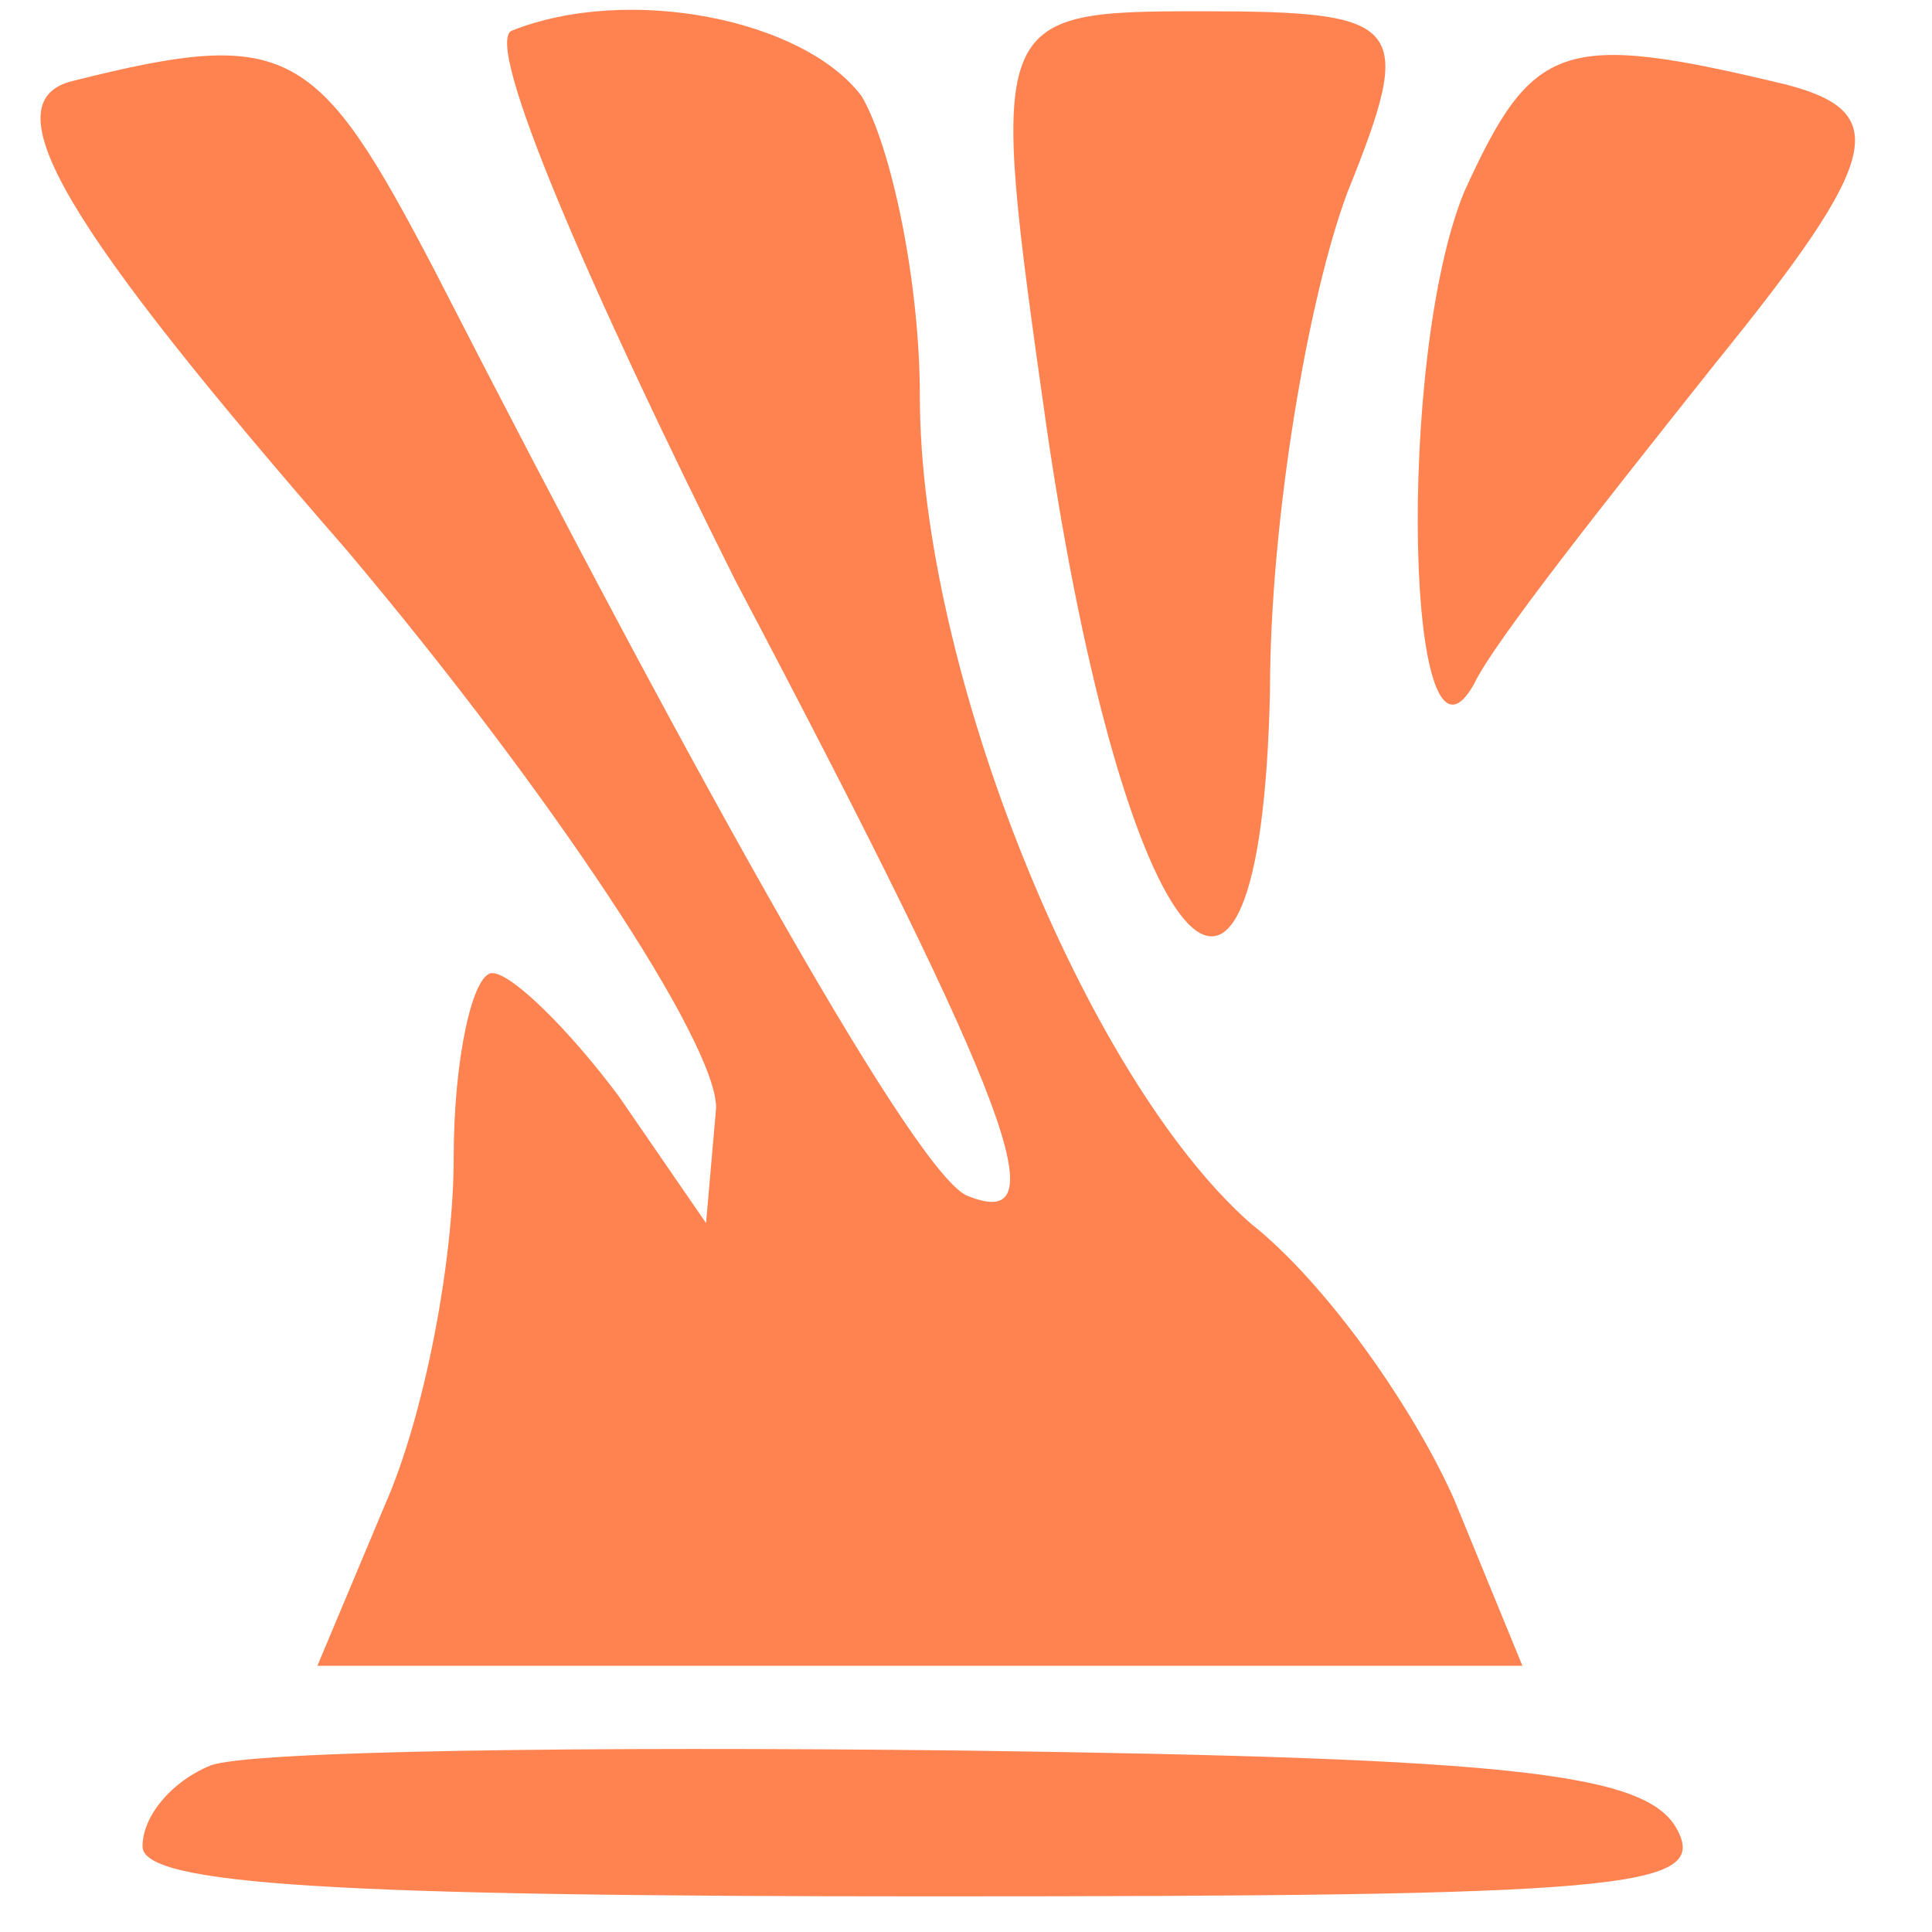 <?xml version="1.0" encoding="UTF-8"?>
<svg xmlns="http://www.w3.org/2000/svg" xmlns:xlink="http://www.w3.org/1999/xlink" width="18px" height="18px" viewBox="0 0 18 18" version="1.1">
<g id="surface1">
<path style=" stroke:none;fill-rule:nonzero;fill:rgb(100%,51.373%,31.765%);fill-opacity:1;" d="M 4.77 0.285 C 4.496 0.391 5.492 2.688 6.852 5.41 C 9.477 10.391 9.84 11.469 9.023 11.145 C 8.57 11 6.578 7.453 4.043 2.508 C 2.957 0.43 2.688 0.25 0.695 0.75 C -0.121 0.93 0.605 2.113 3.23 5.125 C 5.133 7.383 6.672 9.711 6.672 10.32 L 6.578 11.395 L 5.766 10.215 C 5.312 9.605 4.77 9.066 4.586 9.066 C 4.406 9.066 4.227 9.855 4.227 10.785 C 4.227 11.754 3.953 13.188 3.59 14.012 L 2.957 15.52 L 14.184 15.52 L 13.551 13.977 C 13.188 13.152 12.375 11.969 11.648 11.395 C 10.109 10.035 8.57 6.234 8.57 3.691 C 8.57 2.613 8.301 1.359 8.027 0.895 C 7.484 0.176 5.855 -0.145 4.77 0.285 Z M 4.77 0.285 "/>
<path style=" stroke:none;fill-rule:nonzero;fill:rgb(100%,51.373%,31.765%);fill-opacity:1;" d="M 9.75 3.977 C 10.473 8.922 11.742 10.43 11.832 6.449 C 11.832 4.836 12.191 2.758 12.555 1.789 C 13.188 0.215 13.098 0.105 11.195 0.105 C 9.207 0.105 9.207 0.141 9.75 3.977 Z M 9.75 3.977 "/>
<path style=" stroke:none;fill-rule:nonzero;fill:rgb(100%,51.373%,31.765%);fill-opacity:1;" d="M 13.641 1.789 C 13.008 3.332 13.098 7.488 13.73 6.379 C 13.914 5.984 15 4.621 15.996 3.367 C 17.535 1.469 17.625 1.039 16.629 0.785 C 14.547 0.285 14.277 0.391 13.641 1.789 Z M 13.641 1.789 "/>
<path style=" stroke:none;fill-rule:nonzero;fill:rgb(100%,51.373%,31.765%);fill-opacity:1;" d="M 1.961 16.449 C 1.602 16.594 1.328 16.918 1.328 17.203 C 1.328 17.562 3.141 17.668 8.66 17.668 C 15.09 17.668 15.906 17.598 15.633 17.059 C 15.363 16.523 14.184 16.379 8.934 16.309 C 5.492 16.27 2.324 16.309 1.961 16.449 Z M 1.961 16.449 "/>
</g>
</svg>
